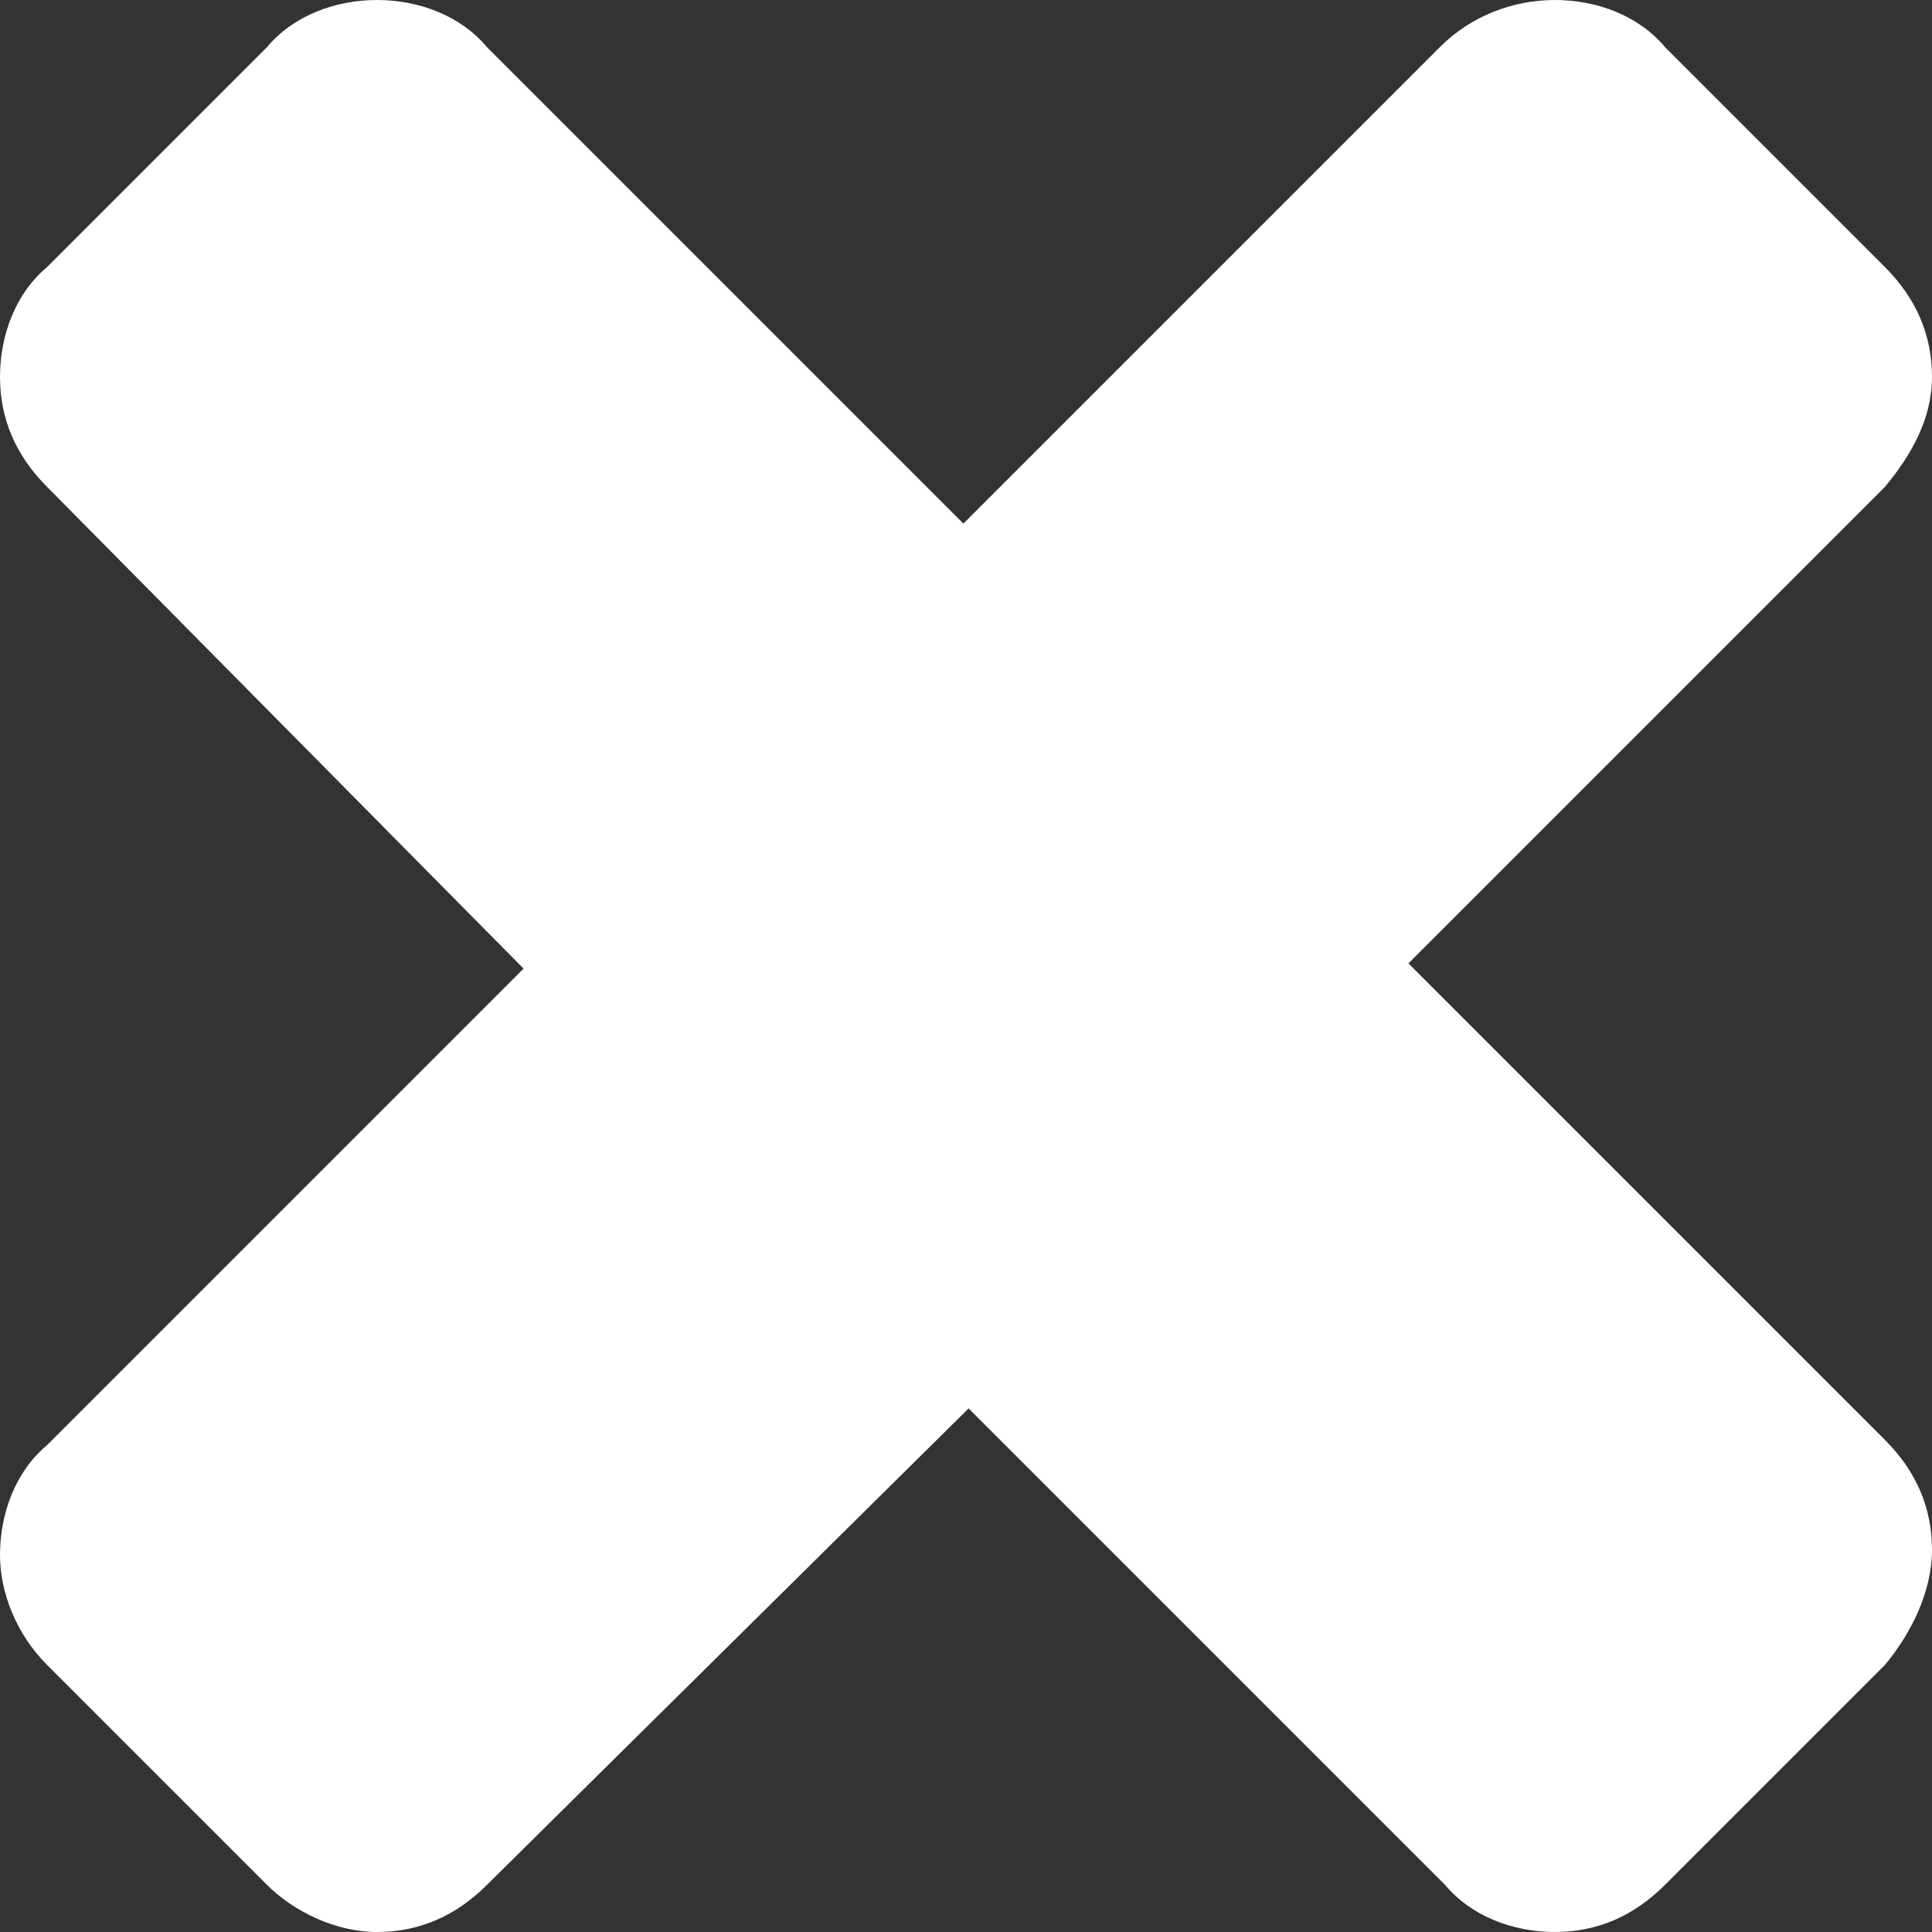 <?xml version="1.0" encoding="utf-8"?>
<!-- Generator: Adobe Illustrator 24.3.0, SVG Export Plug-In . SVG Version: 6.00 Build 0)  -->
<svg version="1.1" id="Layer_1" xmlns="http://www.w3.org/2000/svg" xmlns:xlink="http://www.w3.org/1999/xlink" x="0px" y="0px"
	 width="36.9px" height="36.9px" viewBox="0 0 36.9 36.9" style="enable-background:new 0 0 36.9 36.9;" xml:space="preserve">
	<rect x="0" y="0" width="36.9" height="36.9" fill="#333333" stroke="none"/>
	<style type="text/css">
	.st0{fill:#ffffff;}
</style>
<path class="st0" d="M36,31.8L31.8,36c-0.6,0.6-1.3,0.9-2.1,0.9c-0.8,0-1.6-0.3-2.1-0.9l-9.1-9.1L9.3,36c-0.6,0.6-1.3,0.9-2.1,0.9
	S5.6,36.5,5.1,36l-4.2-4.2C0.3,31.2,0,30.4,0,29.7c0-0.8,0.3-1.6,0.9-2.1l9.1-9.1L0.9,9.3C0.3,8.7,0,8,0,7.2s0.3-1.6,0.9-2.1
	l4.2-4.2C5.6,0.3,6.4,0,7.2,0s1.6,0.3,2.1,0.9l9.1,9.1l9.1-9.1C28.1,0.3,28.9,0,29.7,0c0.8,0,1.6,0.3,2.1,0.9L36,5.1
	c0.6,0.6,0.9,1.3,0.9,2.1S36.5,8.7,36,9.3l-9.1,9.1l9.1,9.1c0.6,0.6,0.9,1.3,0.9,2.1C36.9,30.4,36.5,31.2,36,31.8z"/>
</svg>
